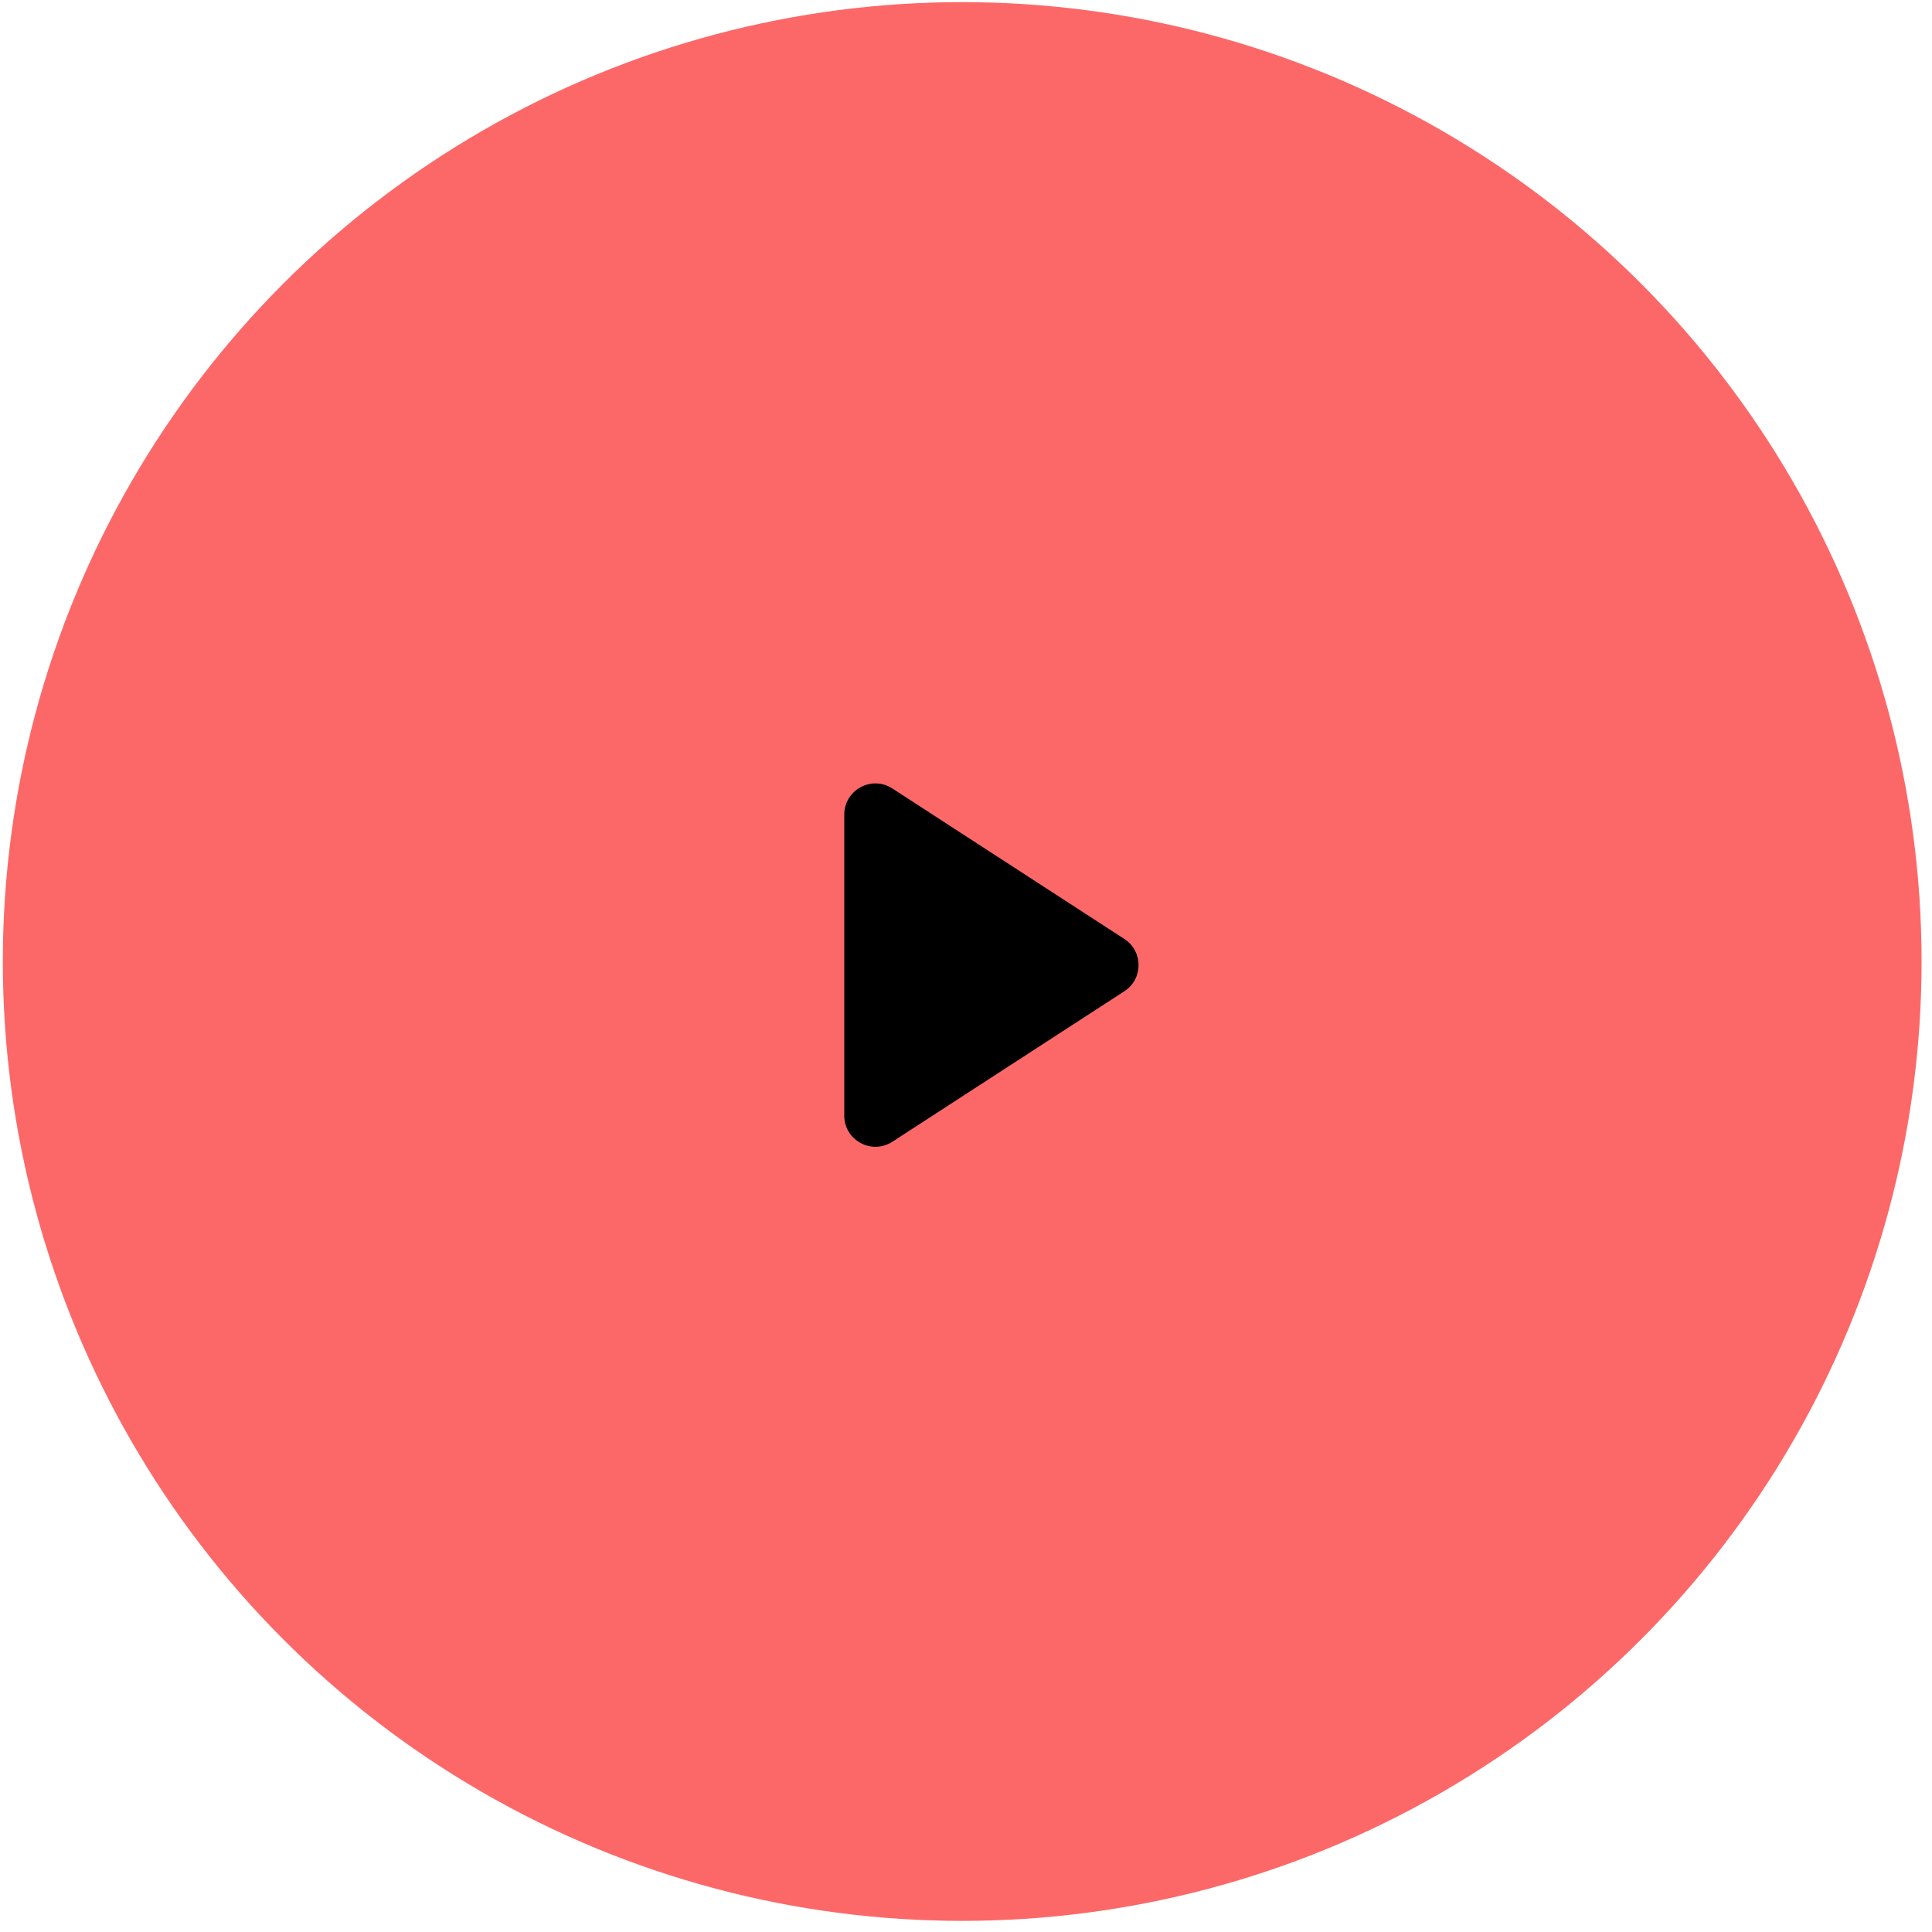 <svg width="124" height="124" viewBox="0 0 124 124" fill="none" xmlns="http://www.w3.org/2000/svg">
<circle cx="61.756" cy="61.711" r="61.575" fill="#FC6868"/>
<path fill-rule="evenodd" clip-rule="evenodd" d="M57.274 50.607C55.944 49.744 54.186 50.699 54.186 52.285V71.601C54.186 73.187 55.944 74.142 57.274 73.279L72.163 63.621C73.379 62.833 73.379 61.054 72.163 60.265L57.274 50.607Z" fill="black"/>
</svg>
